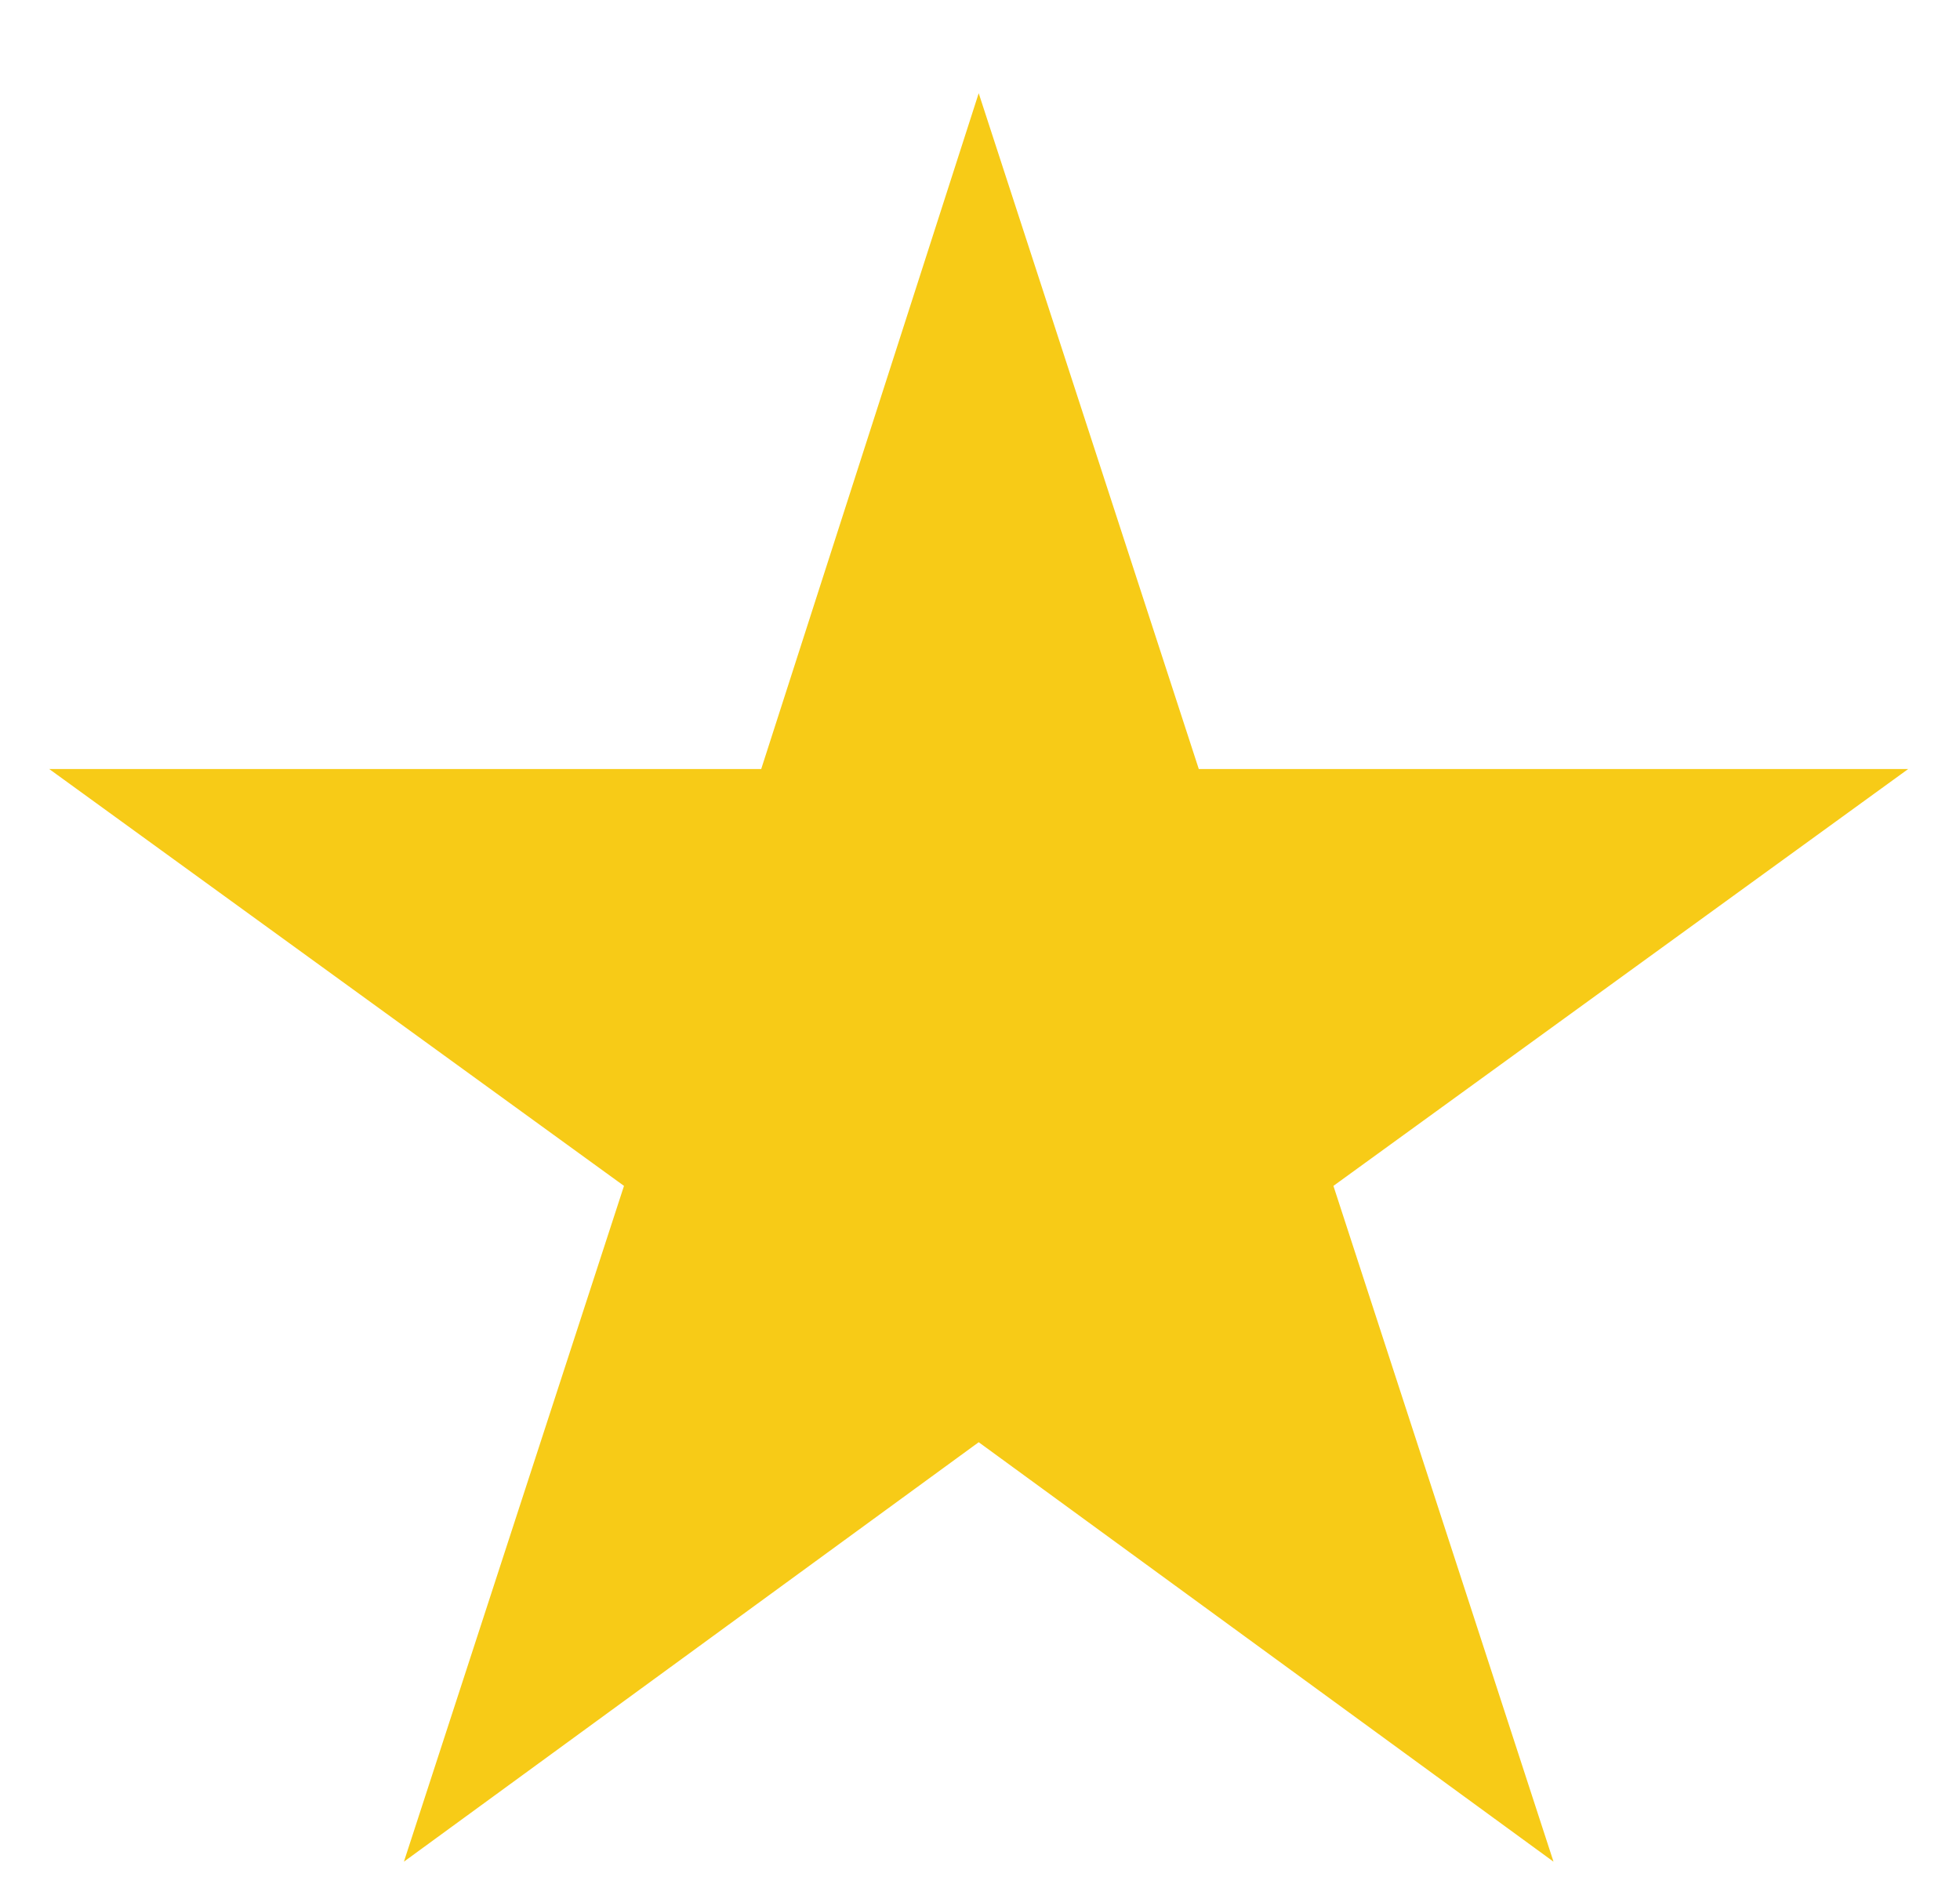 <?xml version="1.0" encoding="utf-8"?>
<!-- Generator: Adobe Illustrator 28.1.0, SVG Export Plug-In . SVG Version: 6.00 Build 0)  -->
<svg version="1.1" id="Layer_1" xmlns="http://www.w3.org/2000/svg" xmlns:xlink="http://www.w3.org/1999/xlink" x="0px" y="0px"
	 viewBox="0 0 75.7 73.2" style="enable-background:new 0 0 75.7 73.2;" xml:space="preserve">
<style type="text/css">
	.st0{fill:#F7CB17;}
</style>
<polygon class="st0" points="37.8,3.6 46.3,29.7 73.7,29.7 51.5,45.8 60,71.9 37.8,55.7 15.6,71.9 24.1,45.8 1.9,29.7 29.4,29.7 "/>
</svg>

